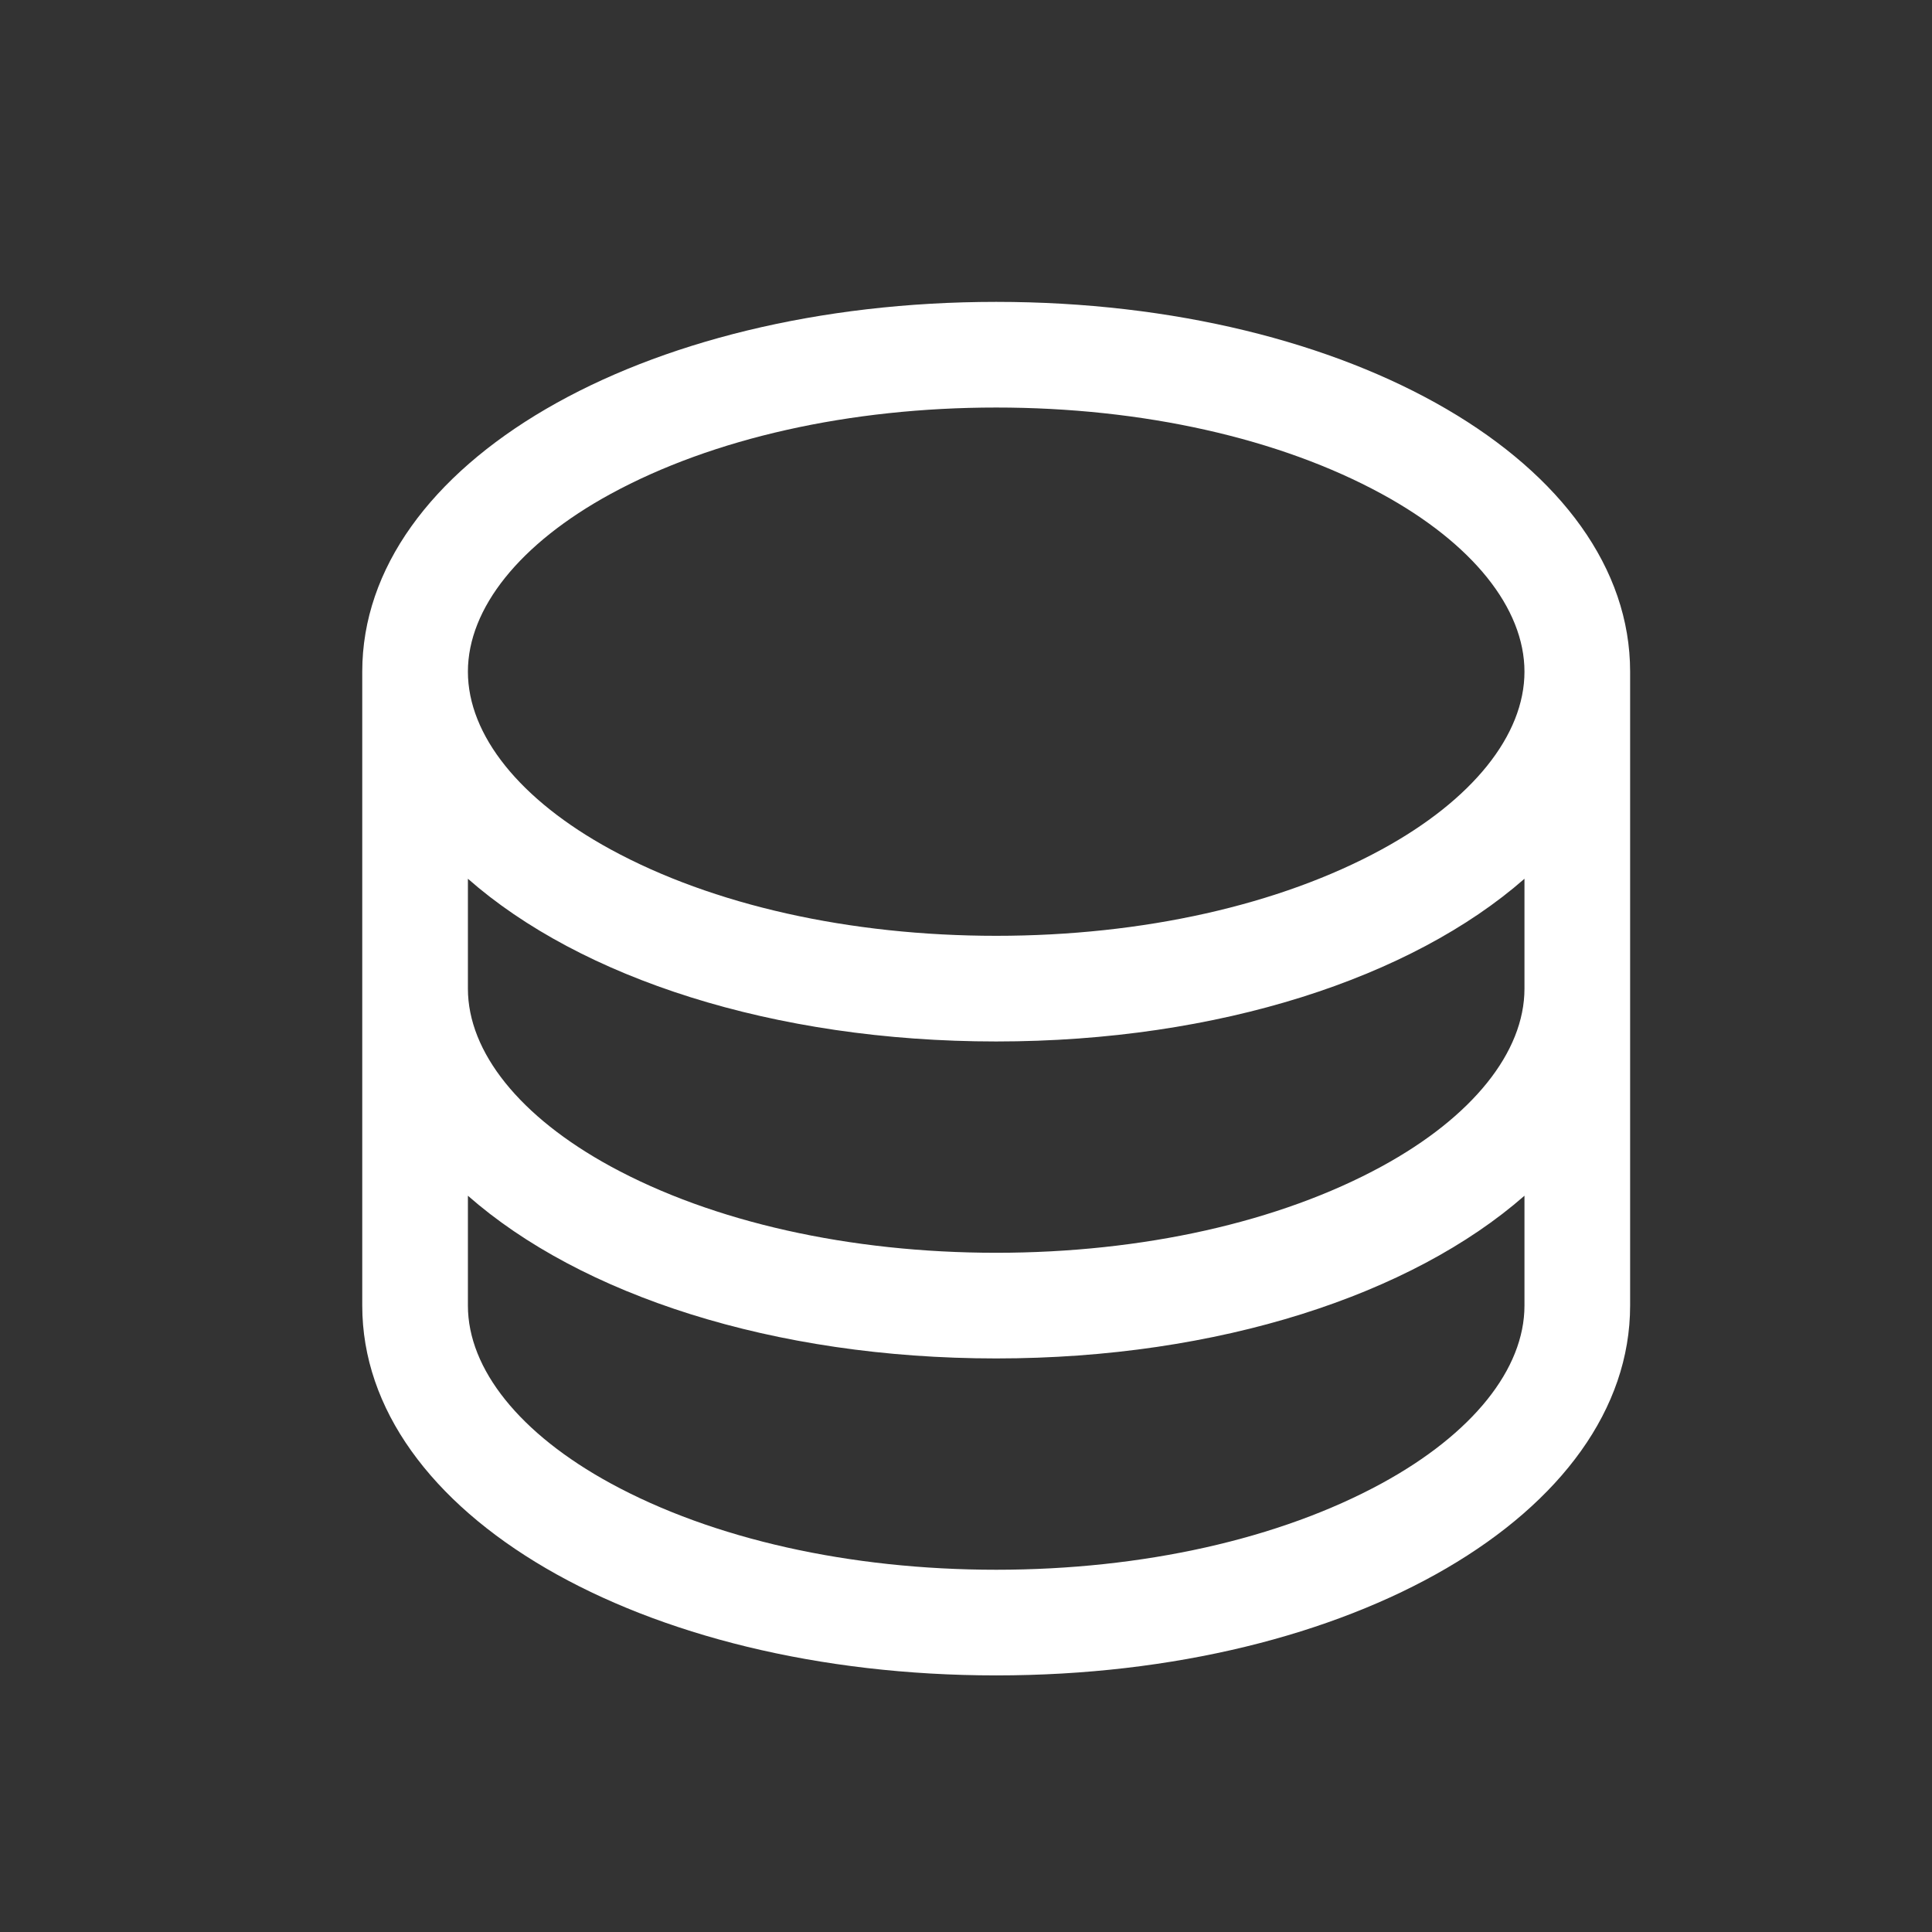 <svg width="32" height="32" viewBox="0 0 32 32" fill="none" xmlns="http://www.w3.org/2000/svg">
<rect x="0" y="0" width="32" height="32" fill="#333333" stroke="none"/>
<path d="M16.5 5C10.612 5 6 7.691 6 11.125V21.625C6 25.059 10.612 27.75 16.5 27.75C22.388 27.75 27 25.059 27 21.625V11.125C27 7.691 22.388 5 16.5 5ZM25.25 16.375C25.25 17.427 24.388 18.5 22.886 19.319C21.195 20.241 18.927 20.75 16.5 20.75C14.073 20.75 11.805 20.241 10.114 19.319C8.612 18.5 7.75 17.427 7.75 16.375V14.555C9.616 16.196 12.806 17.25 16.5 17.25C20.194 17.25 23.384 16.191 25.25 14.555V16.375ZM10.114 8.181C11.805 7.259 14.073 6.75 16.5 6.75C18.927 6.75 21.195 7.259 22.886 8.181C24.388 9 25.25 10.073 25.25 11.125C25.25 12.177 24.388 13.25 22.886 14.069C21.195 14.991 18.927 15.5 16.5 15.5C14.073 15.5 11.805 14.991 10.114 14.069C8.612 13.25 7.75 12.177 7.75 11.125C7.75 10.073 8.612 9 10.114 8.181ZM22.886 24.569C21.195 25.491 18.927 26 16.5 26C14.073 26 11.805 25.491 10.114 24.569C8.612 23.75 7.75 22.677 7.75 21.625V19.805C9.616 21.446 12.806 22.5 16.5 22.5C20.194 22.5 23.384 21.441 25.25 19.805V21.625C25.25 22.677 24.388 23.75 22.886 24.569Z" fill="white"/>
</svg>
